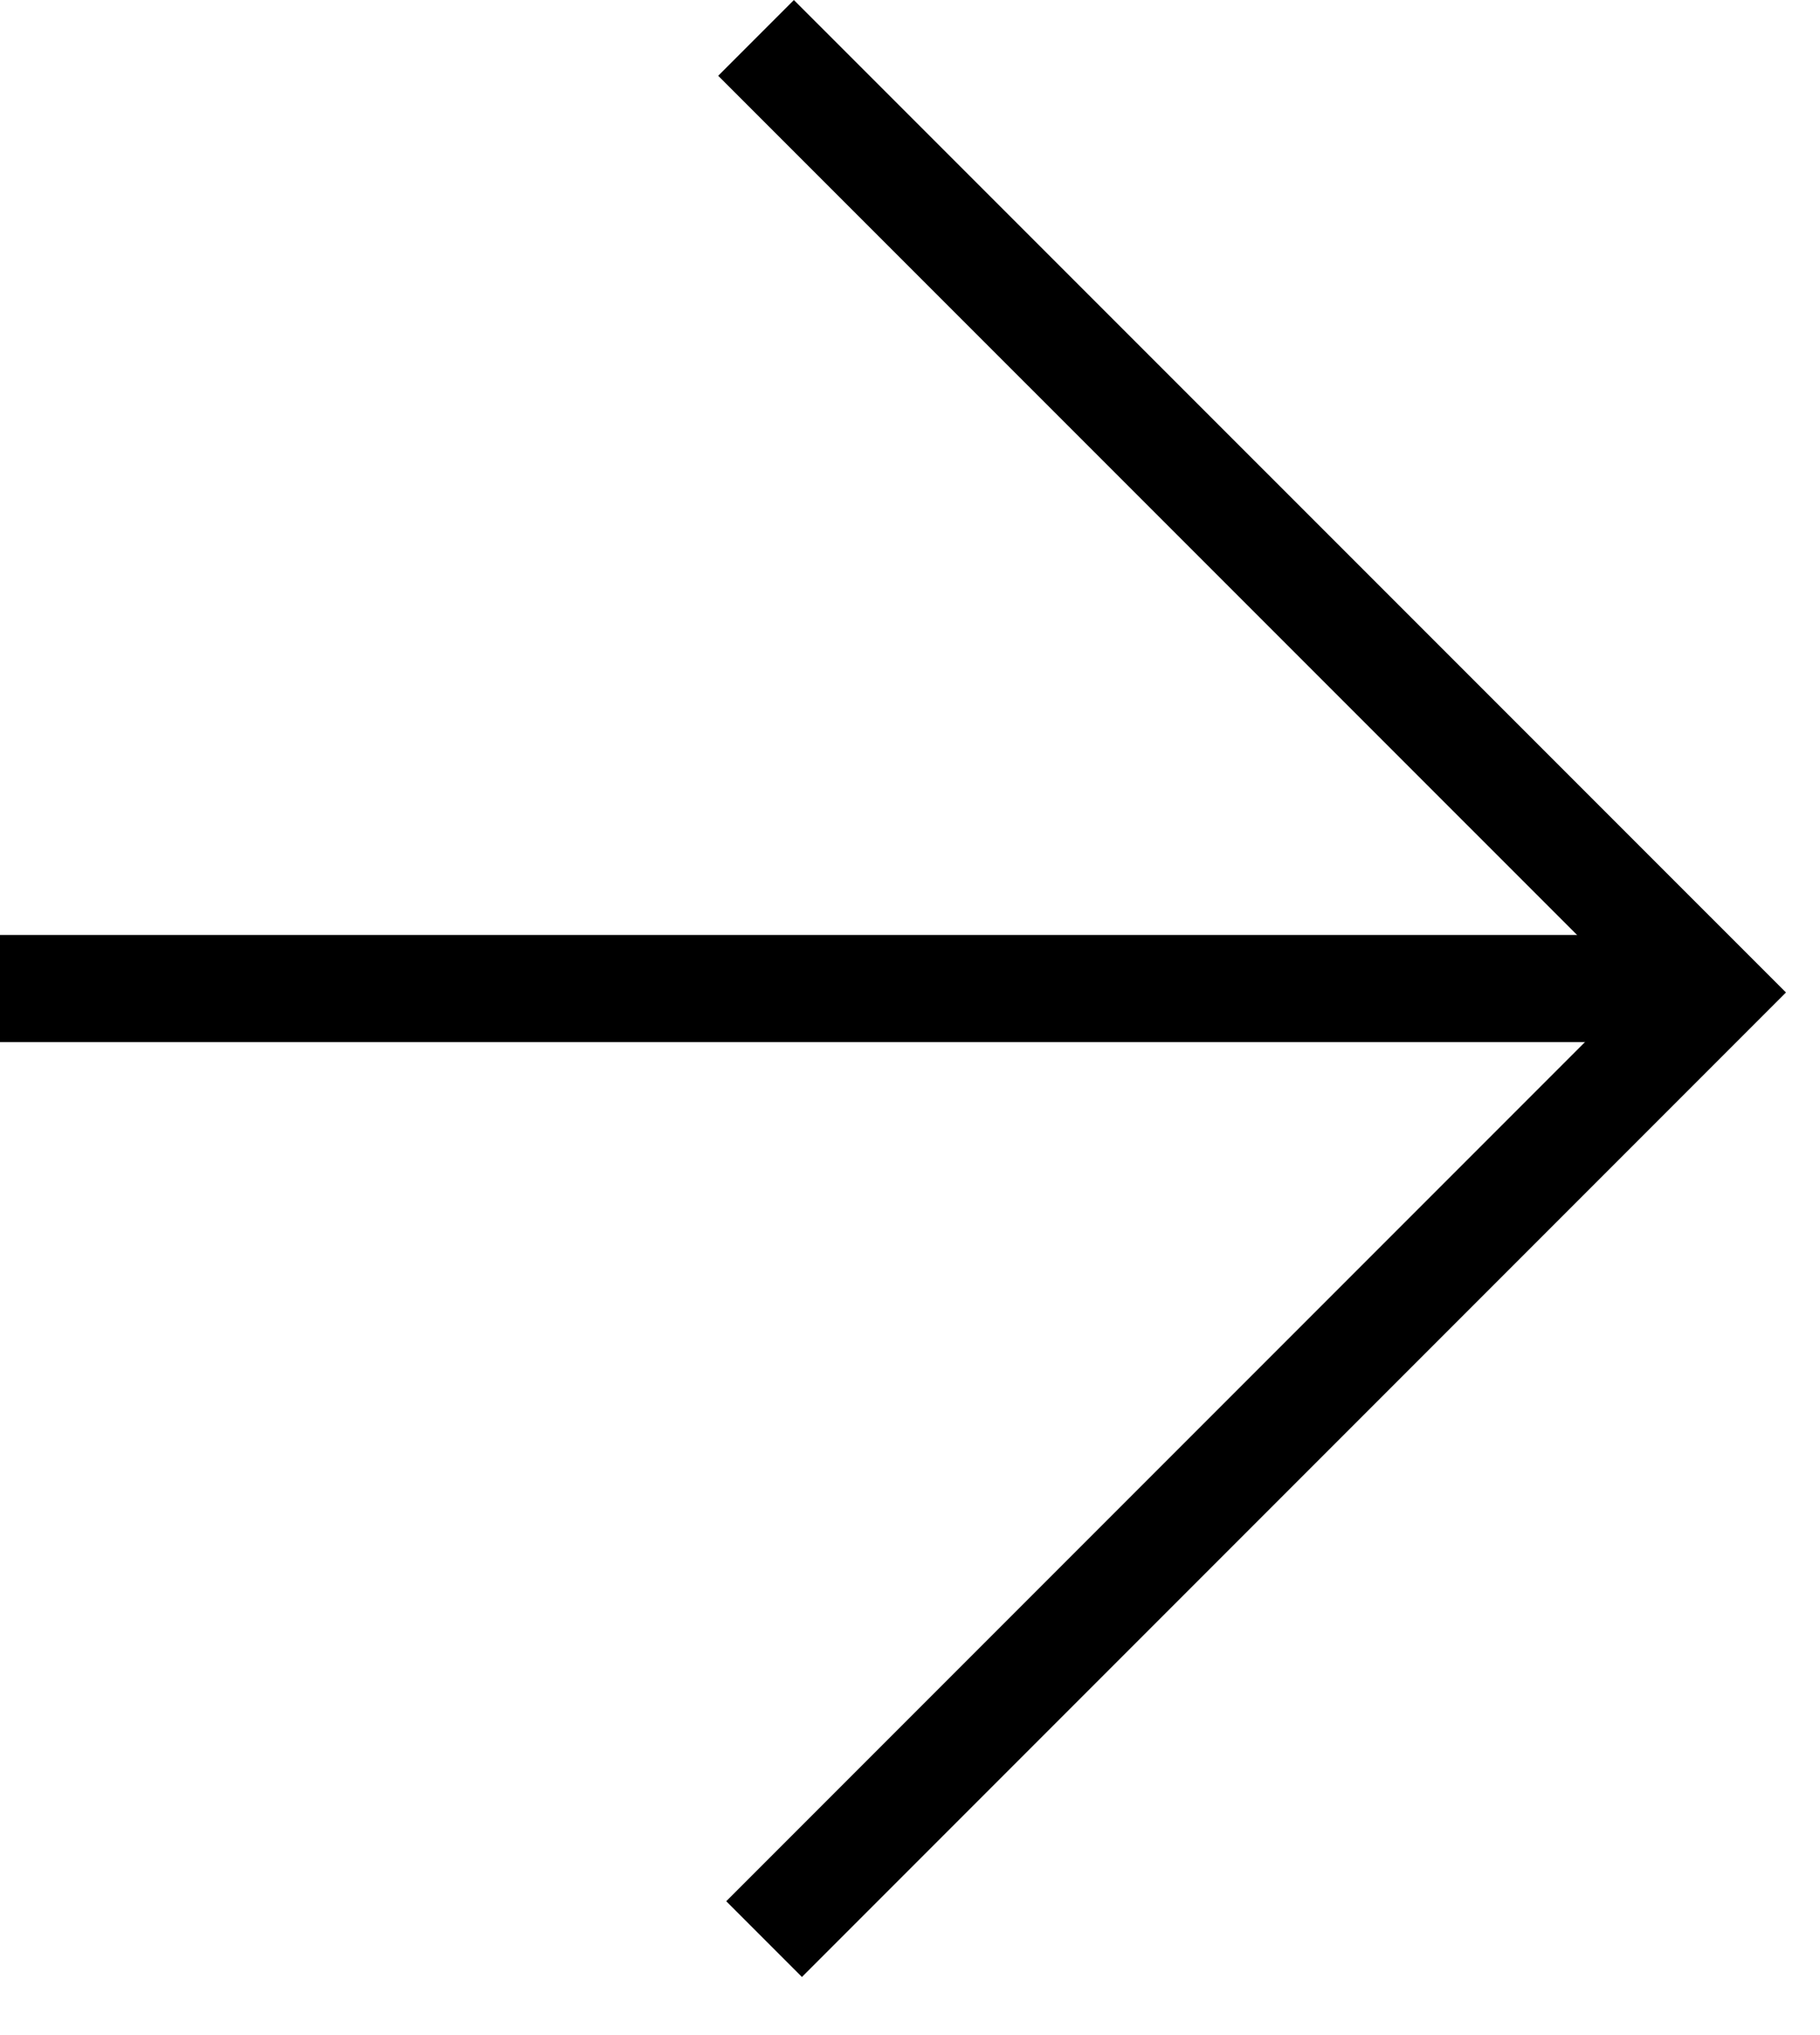 <?xml version="1.0" encoding="UTF-8"?> <svg xmlns="http://www.w3.org/2000/svg" width="17" height="19" viewBox="0 0 17 19" fill="none"><g clip-path="url(#clip0_610_4863)"><path d="M0 9.229H15.975" stroke="black" stroke-miterlimit="10"></path><path d="M7.062 0.354L15.975 9.266L7.137 18.104" stroke="black" stroke-miterlimit="10"></path></g><defs><clipPath id="clip0_610_4863"><rect width="16.682" height="18.457" fill="white"></rect></clipPath></defs></svg> 